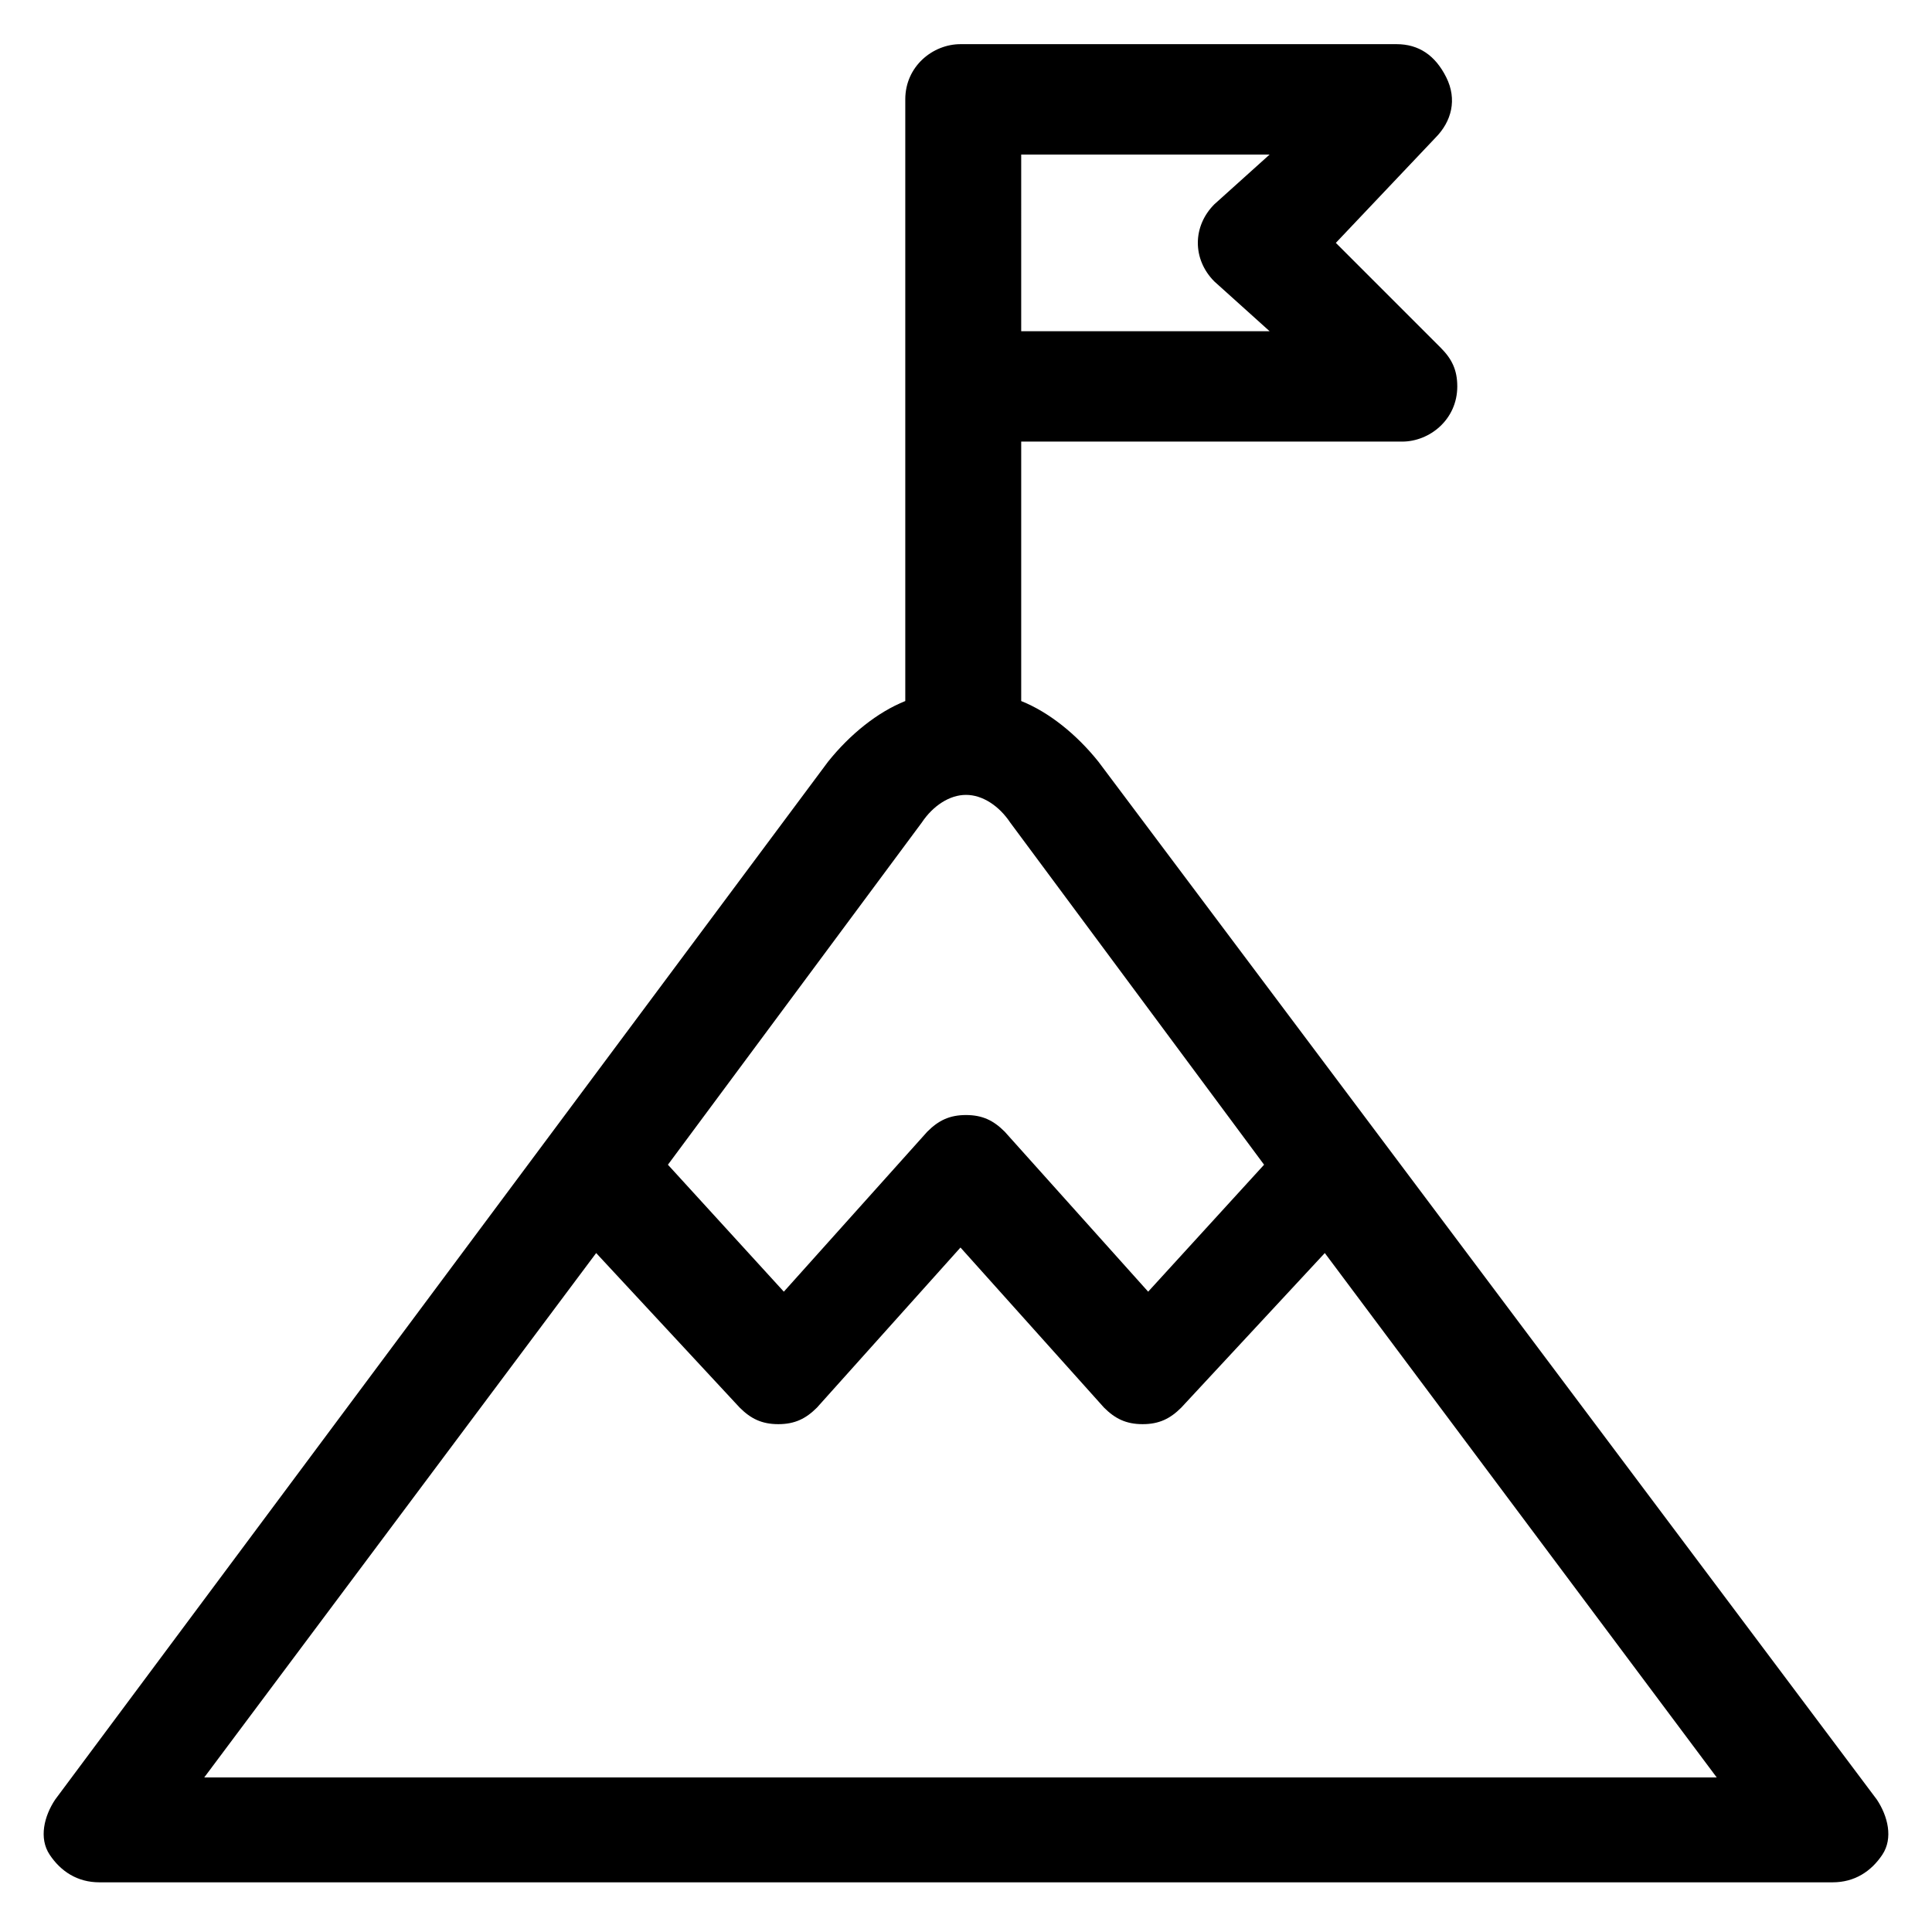 <?xml version="1.0" encoding="utf-8"?>
<!-- Generator: Adobe Illustrator 25.2.3, SVG Export Plug-In . SVG Version: 6.00 Build 0)  -->
<svg version="1.1" id="Layer_1" xmlns="http://www.w3.org/2000/svg" xmlns:xlink="http://www.w3.org/1999/xlink" x="0px" y="0px"
	 viewBox="0 0 35 35" style="enable-background:new 0 0 35 35;" xml:space="preserve">
<path d="M34,32.6L19.9,13.8c-0.4-0.5-0.9-0.9-1.4-1.1V8h6.9c0,0,0,0,0,0c0.5,0,1-0.4,1-1c0-0.3-0.1-0.5-0.3-0.7l-1.9-1.9L26,2.5
	c0.3-0.3,0.4-0.7,0.2-1.1c-0.2-0.4-0.5-0.6-0.9-0.6h-7.9c-0.5,0-1,0.4-1,1v10.9c-0.5,0.2-1,0.6-1.4,1.1L1,32.6
	c-0.2,0.3-0.3,0.7-0.1,1c0.2,0.3,0.5,0.5,0.9,0.5h31.4c0.4,0,0.7-0.2,0.9-0.5C34.3,33.3,34.2,32.9,34,32.6z M18.5,2.8H23L22,3.7
	c-0.4,0.4-0.4,1,0,1.4L23,6h-4.5V2.8z M16.7,14.9c0.2-0.3,0.5-0.5,0.8-0.5c0.3,0,0.6,0.2,0.8,0.5l4.6,6.2l-2.1,2.3l-2.6-2.9
	c-0.2-0.2-0.4-0.3-0.7-0.3c-0.3,0-0.5,0.1-0.7,0.3l-2.6,2.9l-2.1-2.3L16.7,14.9z M3.7,32.2l7.1-9.5l2.6,2.8c0.2,0.2,0.4,0.3,0.7,0.3
	c0.3,0,0.5-0.1,0.7-0.3l2.6-2.9l2.6,2.9c0.2,0.2,0.4,0.3,0.7,0.3c0.3,0,0.5-0.1,0.7-0.3l2.6-2.8l7.1,9.5H3.7z"/>
</svg>
